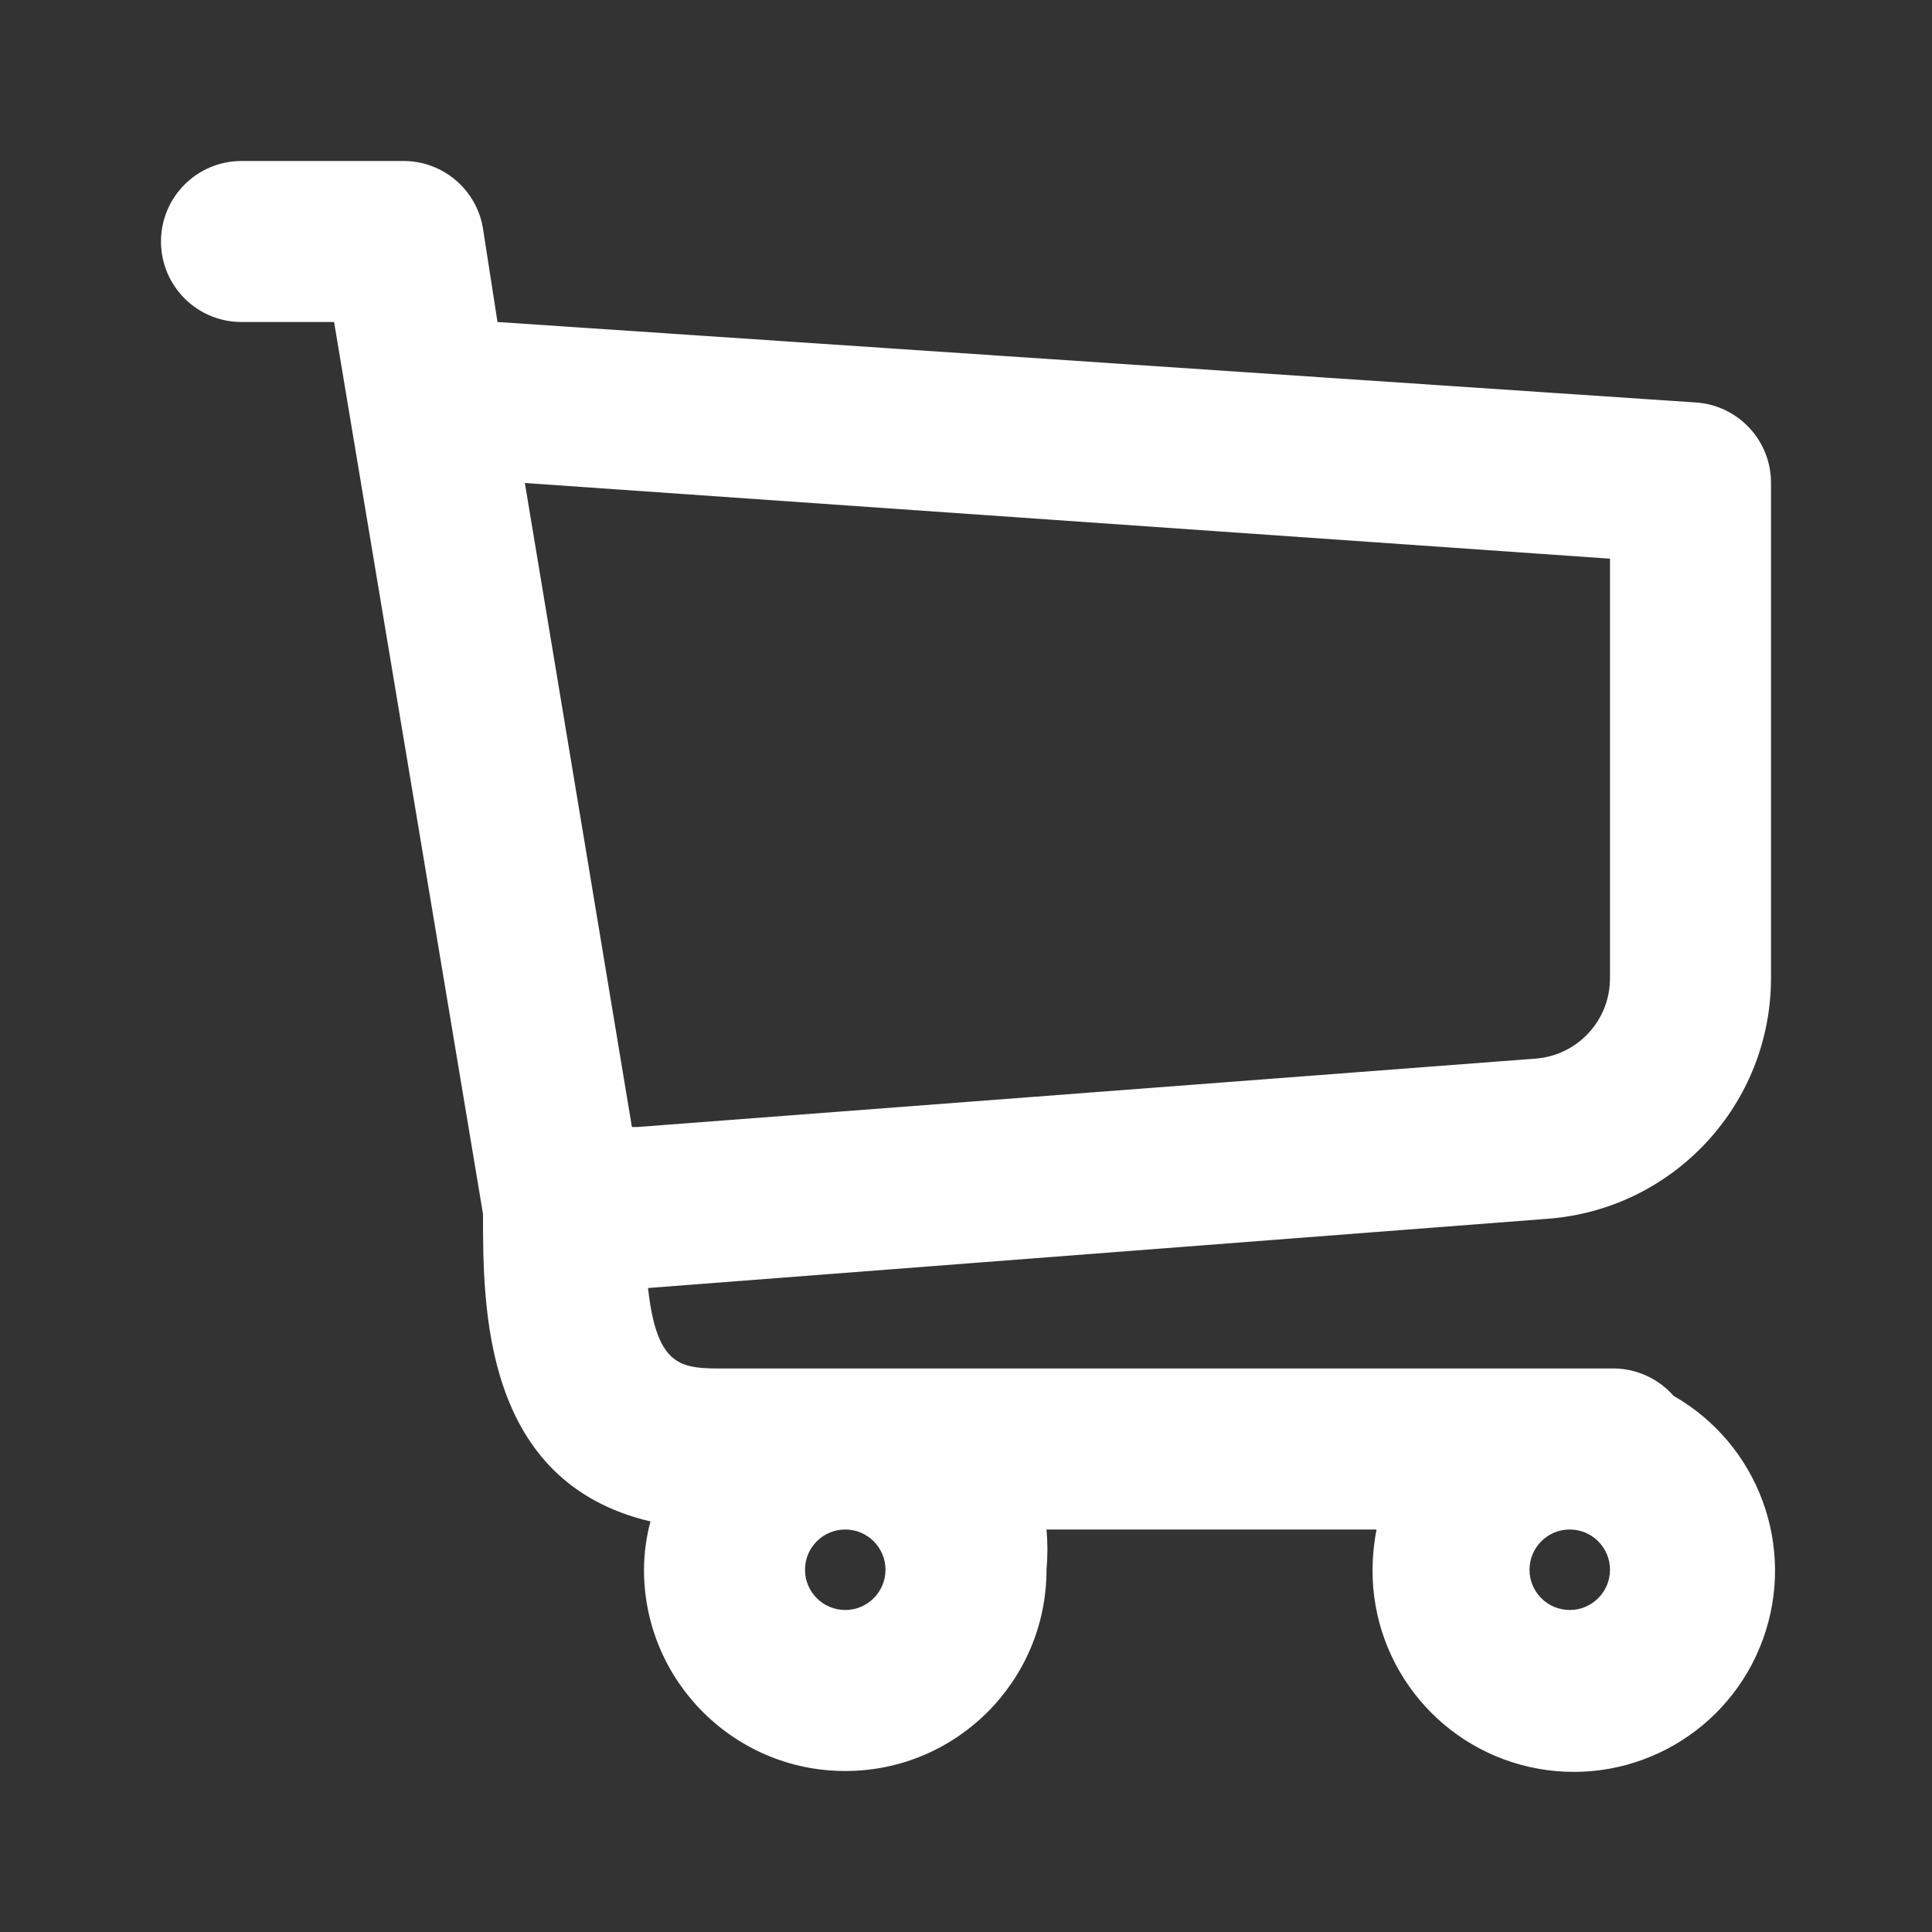 <svg width="64" height="64" viewBox="0 0 64 64" fill="none" xmlns="http://www.w3.org/2000/svg">
<rect x="0" y="0" width="64" height="64" fill="#333333" stroke="none"/>
<path fill-rule="evenodd" clip-rule="evenodd" d="M58.667 32.373C58.679 36.563 55.457 40.052 51.28 40.373L21.467 42.667C21.76 45.333 22.587 45.333 24 45.333H53.333C54.136 45.303 54.91 45.636 55.44 46.24C58.256 47.849 59.506 51.25 58.401 54.299C57.297 57.348 54.16 59.16 50.967 58.593C47.774 58.025 45.453 55.243 45.467 52C45.47 51.552 45.515 51.106 45.6 50.667H34.667C34.707 51.11 34.707 51.556 34.667 52C34.667 55.682 31.682 58.667 28 58.667C24.318 58.667 21.333 55.682 21.333 52C21.335 51.46 21.407 50.922 21.547 50.4C16 49.093 16 43.333 16 40.213L11.067 10.667H8C6.527 10.667 5.333 9.473 5.333 8C5.333 6.527 6.527 5.333 8 5.333H13.333C14.654 5.316 15.789 6.269 16 7.573L16.48 10.667L56.187 13.333C57.586 13.431 58.67 14.597 58.667 16V32.373ZM53.333 52C53.333 51.264 52.736 50.667 52 50.667C51.264 50.667 50.667 51.264 50.667 52C50.667 52.736 51.264 53.333 52 53.333C52.736 53.333 53.333 52.736 53.333 52ZM28 50.667C28.736 50.667 29.333 51.264 29.333 52C29.333 52.736 28.736 53.333 28 53.333C27.264 53.333 26.667 52.736 26.667 52C26.667 51.264 27.264 50.667 28 50.667ZM20.933 37.333H21.12L50.88 35.067C52.269 34.955 53.338 33.793 53.333 32.4V18.507L17.387 16L20.933 37.333Z" fill="#fefefe"/>
</svg>
